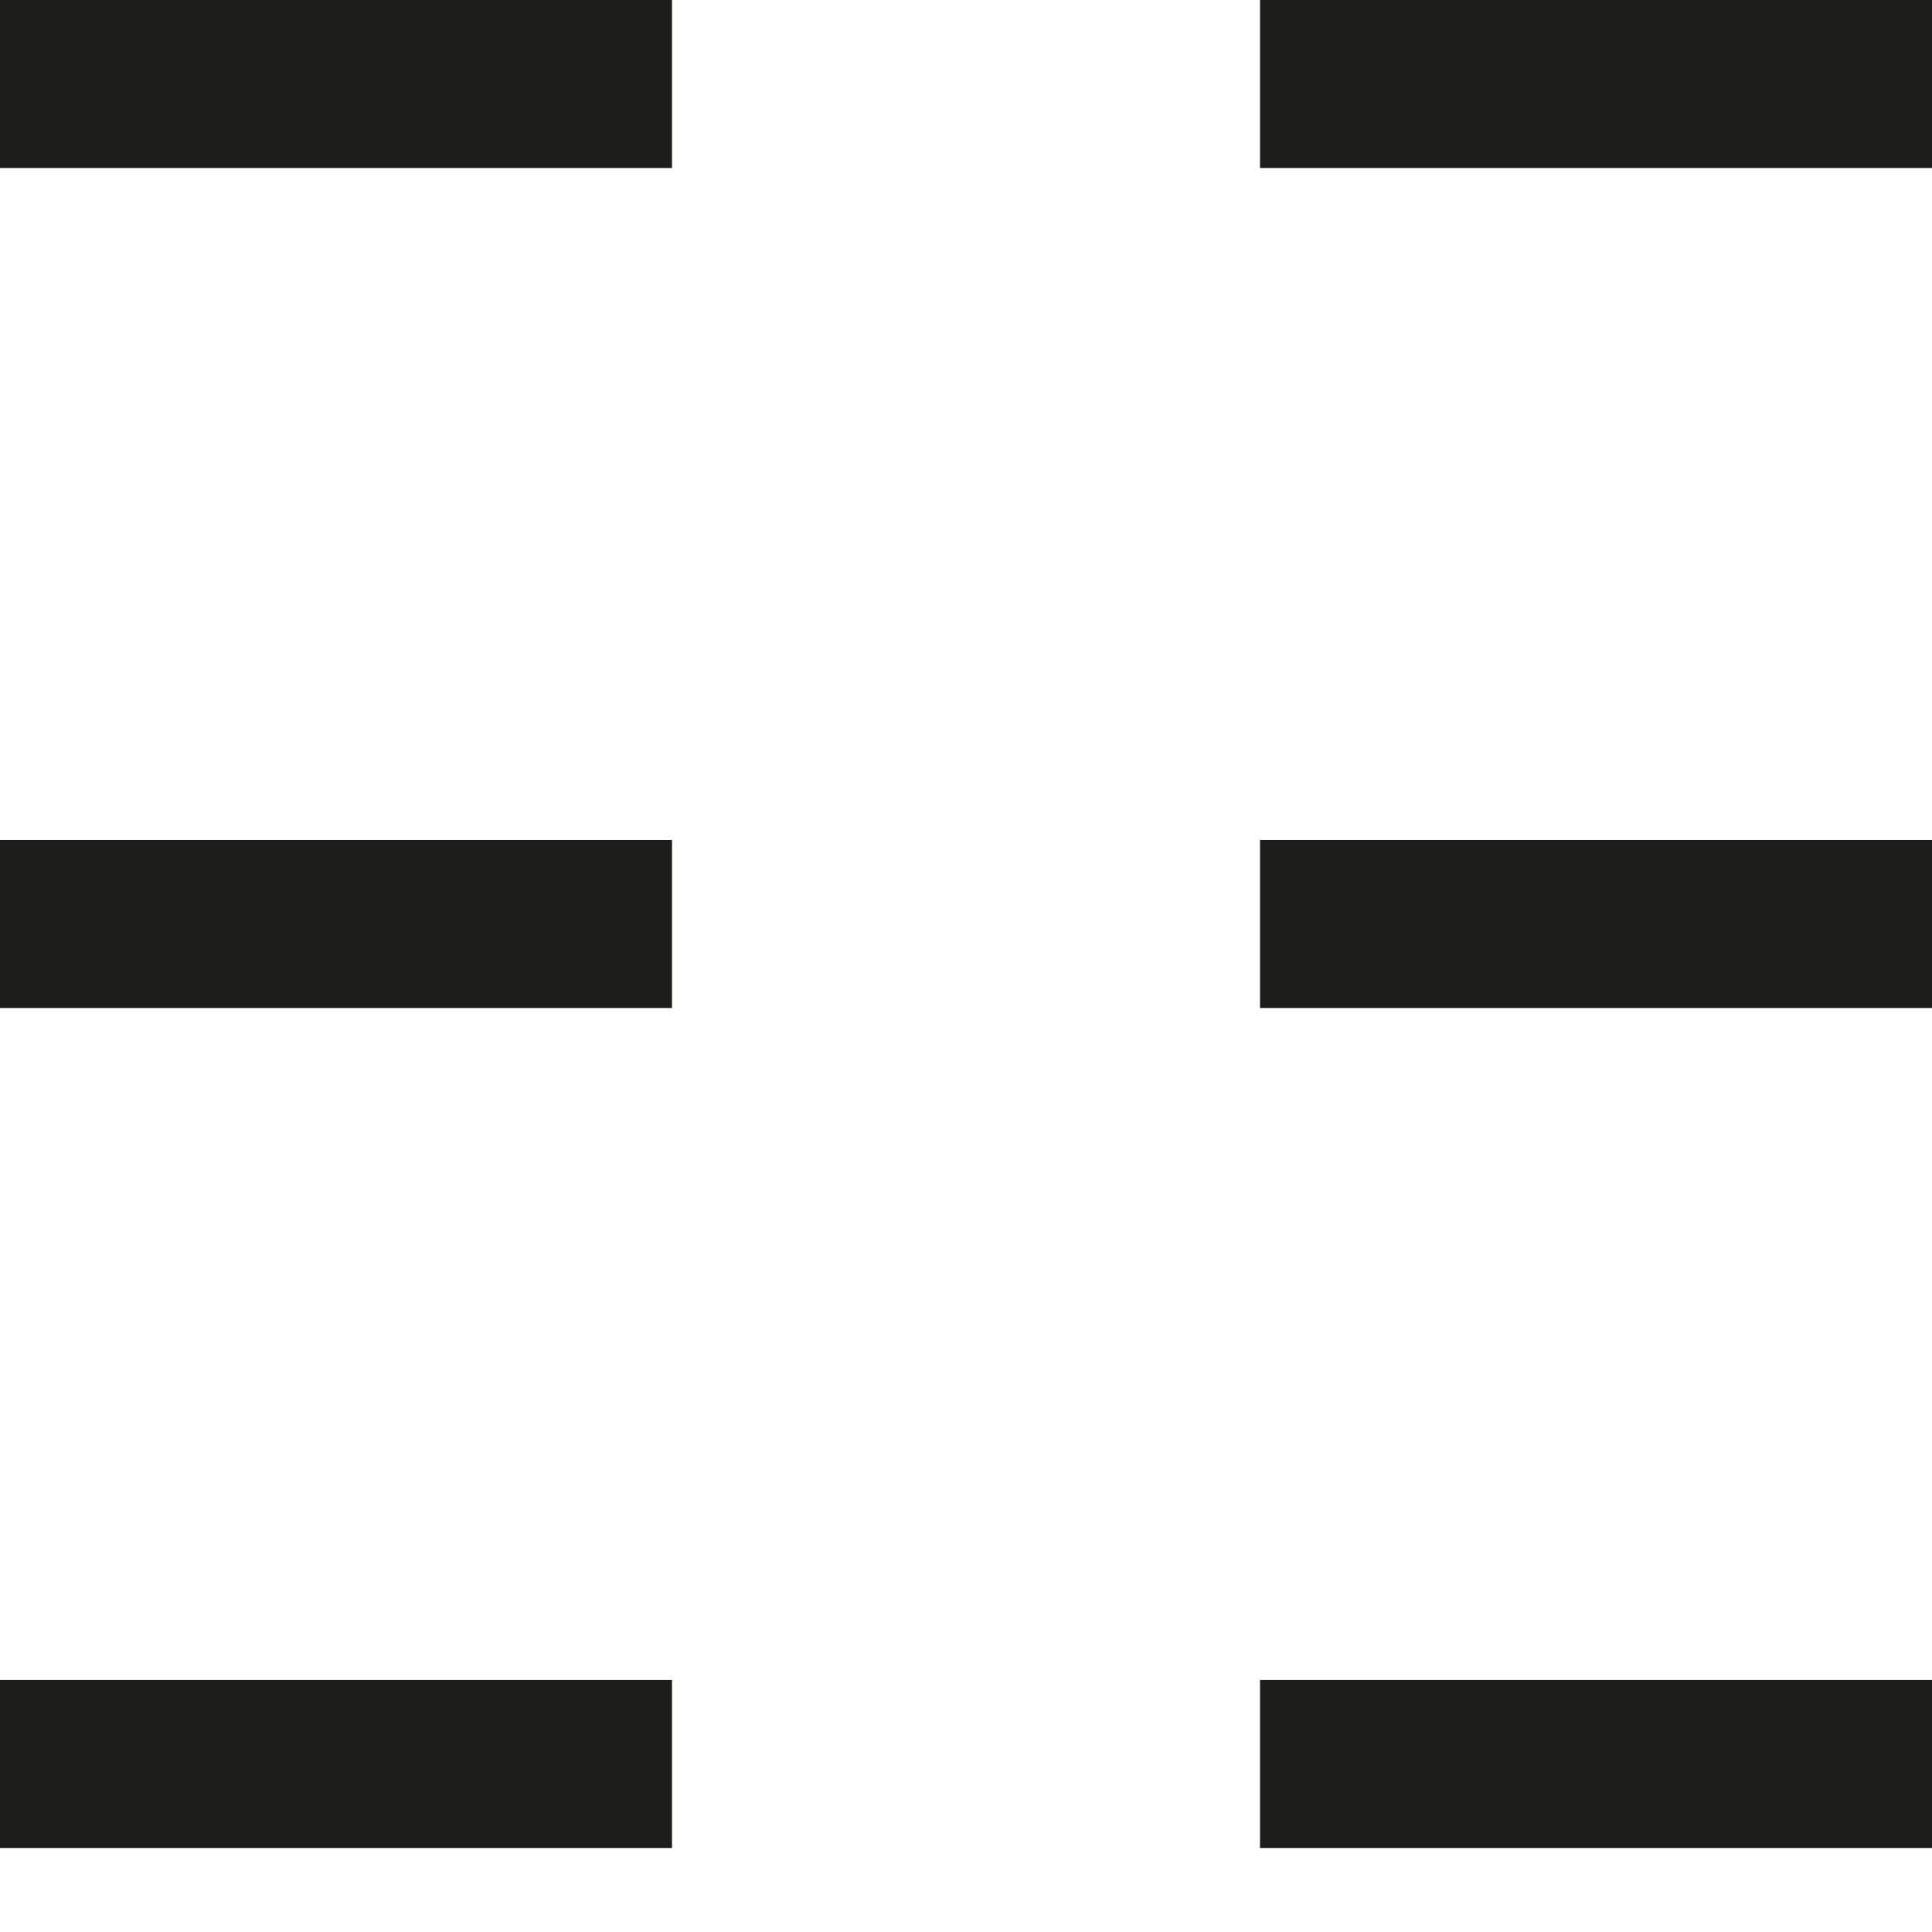 <svg data-name="Layer 1" xmlns="http://www.w3.org/2000/svg" width="23" height="23" viewBox="0 0 23 23"><title>grid</title><path fill="none" stroke="#1d1d1b" stroke-miterlimit="10" stroke-width="2" d="M8 11H0m8 10H0M8 1H0m23 10h-8m8 10h-8m8-20h-8"/></svg>